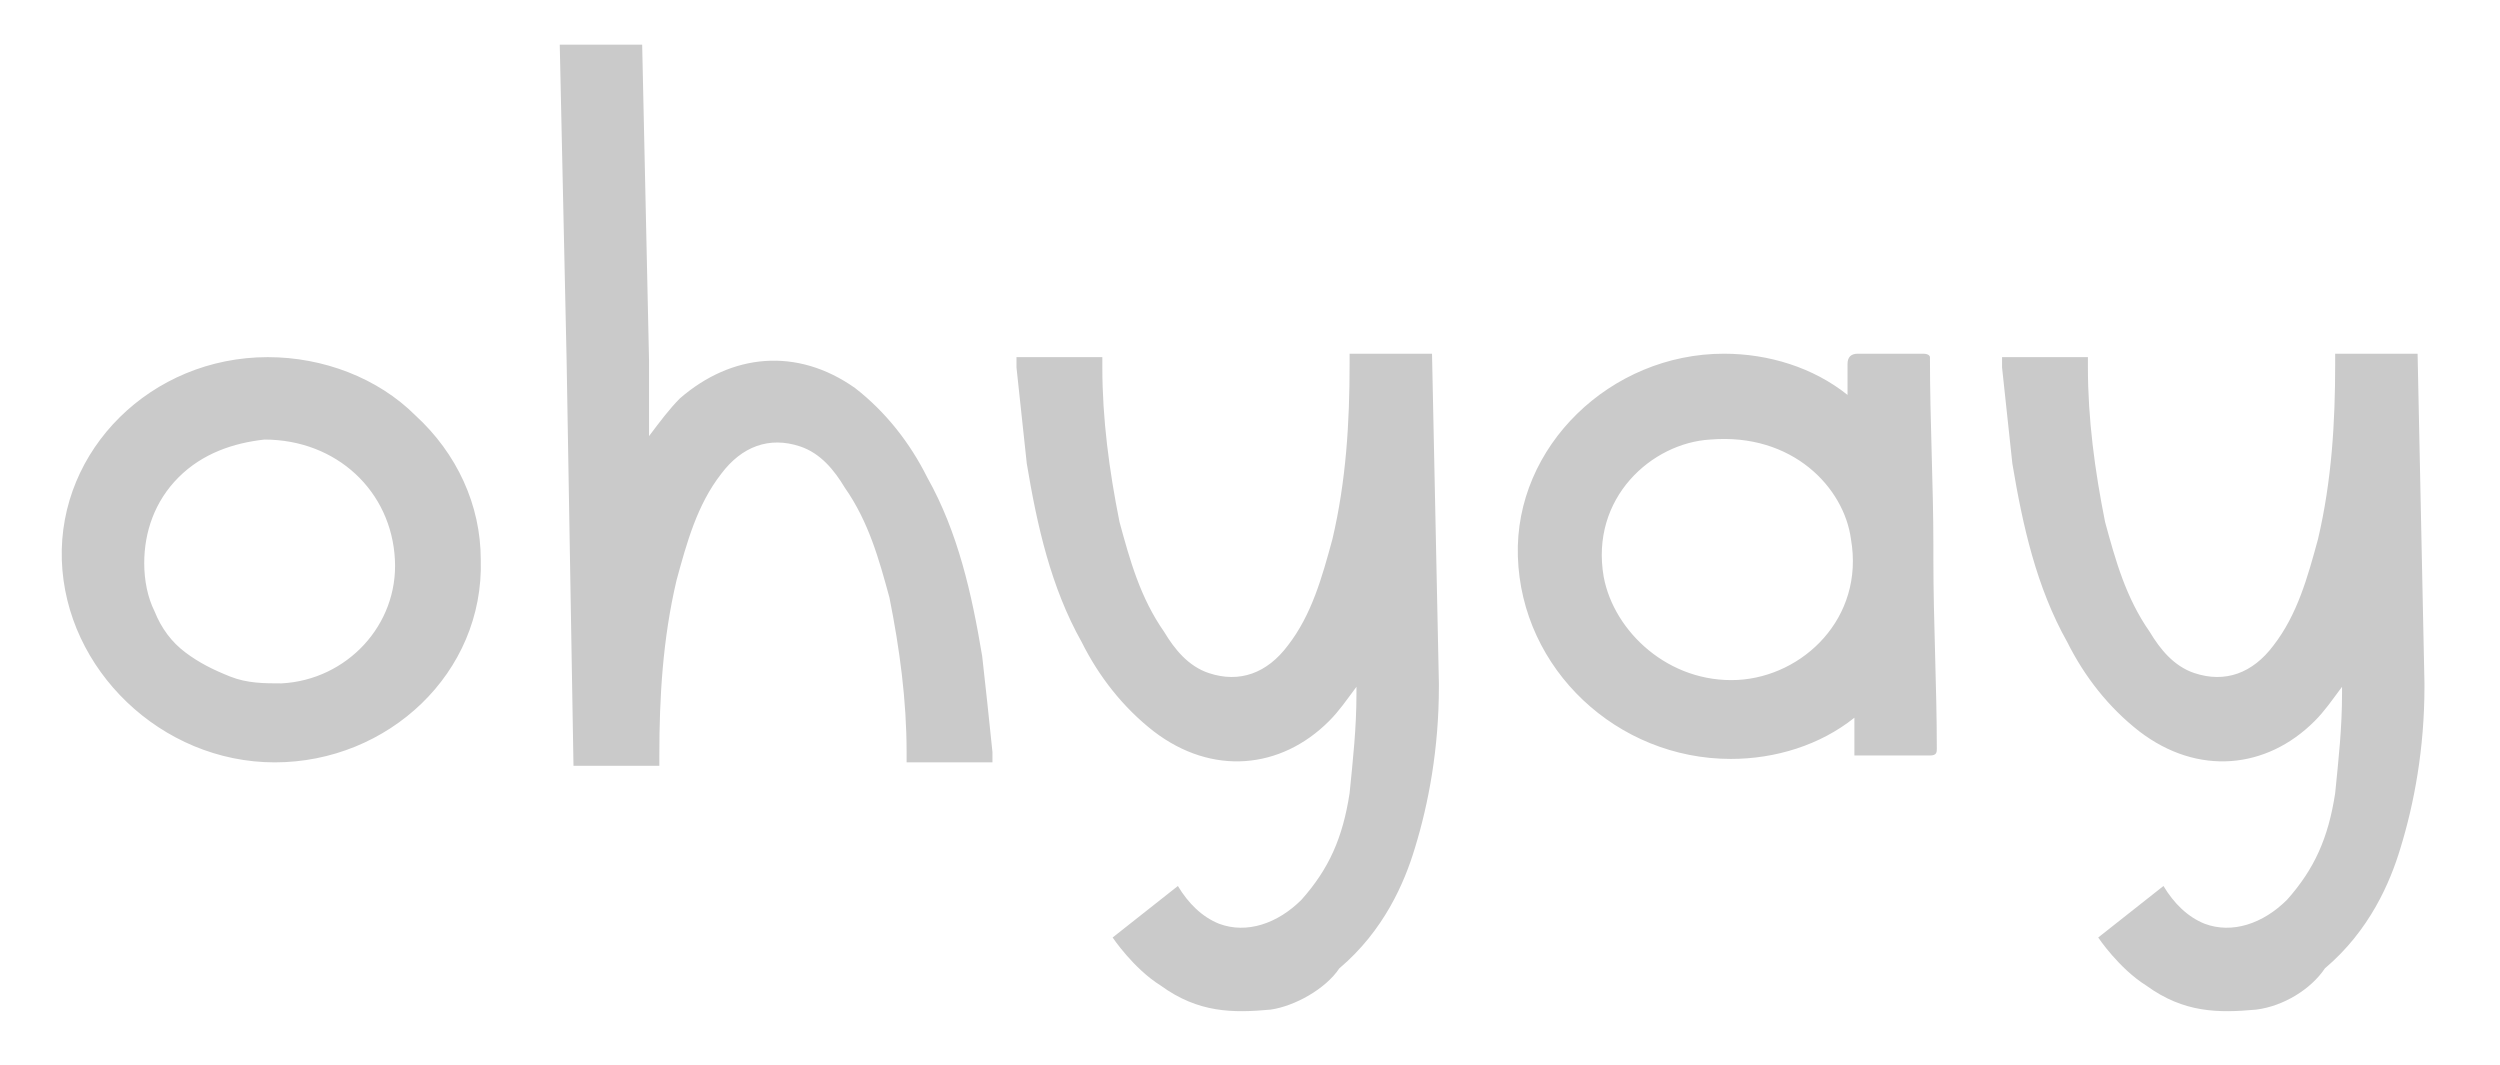 <svg xmlns="http://www.w3.org/2000/svg" viewBox="0 0 72.8 31"><path d="M7.8 10.4c-3.4 0-6.1 2.7-6 5.9.1 3.2 2.9 5.9 6.2 5.9s6.1-2.6 6-5.9c0-1.6-.7-3.1-1.9-4.2-1.1-1.1-2.7-1.7-4.3-1.7zm.4 9.5c-.5 0-1 0-1.5-.2s-.9-.4-1.3-.7c-.4-.3-.7-.7-.9-1.2-.2-.4-.3-.9-.3-1.4 0-.9.3-1.8 1-2.5s1.6-1 2.5-1.1c2.1 0 3.7 1.5 3.8 3.5.1 1.9-1.4 3.5-3.3 3.6zm20.4-.8c-.3-1.8-.7-3.6-1.6-5.2-.5-1-1.2-1.9-2.1-2.6-1.7-1.2-3.6-1-5.1.3-.3.3-.6.7-.9 1.1v-2.2l-.2-9.2h-2.4l.2 9.2.2 11.8h2.5V22c0-1.7.1-3.4.5-5.1.3-1.1.6-2.2 1.3-3.1.6-.8 1.4-1.1 2.3-.8.6.2 1 .7 1.3 1.2.7 1 1 2.1 1.3 3.2.3 1.5.5 3 .5 4.5v.3h2.5v-.3c-.1-1-.2-1.9-.3-2.8zM37 29.4c-1.1.1-2.1.1-3.2-.7-.8-.5-1.4-1.4-1.4-1.4l1.9-1.5c.3.5.7.9 1.2 1.1.8.3 1.7 0 2.4-.7.8-.9 1.2-1.8 1.4-3.1.1-1 .2-1.9.2-2.9V20c-.3.4-.5.7-.8 1-1.4 1.4-3.4 1.6-5.1.3-.9-.7-1.6-1.6-2.1-2.6-.9-1.6-1.3-3.4-1.6-5.2-.1-.9-.2-1.9-.3-2.8v-.3h2.5v.3c0 1.5.2 3 .5 4.5.3 1.1.6 2.2 1.3 3.2.3.5.7 1 1.3 1.2.9.3 1.7 0 2.3-.8.7-.9 1-2 1.3-3.1.4-1.7.5-3.4.5-5.1v-.3h2.4l.2 9.6v.1c0 1.8-.3 3.4-.7 4.7-.3 1-.9 2.4-2.2 3.5-.4.6-1.3 1.1-2 1.2zm28.7 0c-1.1.1-2.1.1-3.2-.7-.8-.5-1.4-1.4-1.4-1.4l1.9-1.5c.3.5.7.9 1.2 1.1.8.3 1.7 0 2.4-.7.8-.9 1.2-1.8 1.4-3.1.1-1 .2-1.9.2-2.9V20c-.3.4-.5.7-.8 1-1.4 1.4-3.4 1.6-5.1.3-.9-.7-1.6-1.6-2.1-2.6-.9-1.6-1.3-3.4-1.6-5.2-.1-.9-.2-1.9-.3-2.8v-.3h2.5v.3c0 1.5.2 3 .5 4.5.3 1.1.6 2.2 1.3 3.2.3.5.7 1 1.3 1.2.9.3 1.7 0 2.3-.8.7-.9 1-2 1.3-3.1.4-1.7.5-3.4.5-5.1v-.3h2.4l.2 9.6v.1c0 1.8-.3 3.4-.7 4.7-.3 1-.9 2.4-2.2 3.5-.4.6-1.2 1.1-2 1.2zM56 10.3h-1.9c-.2 0-.3.1-.3.3v.9c-1-.8-2.3-1.2-3.6-1.2-3.3 0-6.1 2.7-6 5.9.1 3.3 2.9 5.9 6.2 5.9 1.3 0 2.6-.4 3.6-1.2V22h2.2c.2 0 .2-.1.2-.2 0-1.8-.1-3.7-.1-5.5v-.4c0-1.8-.1-3.6-.1-5.5 0 0 0-.1-.2-.1zm-5.4 9.5c-2 .1-3.6-1.4-3.9-3-.4-2.3 1.4-3.9 3.1-4 2.4-.2 3.9 1.4 4.1 2.9.4 2.3-1.4 4-3.3 4.1z" fill="#cacaca"/></svg>